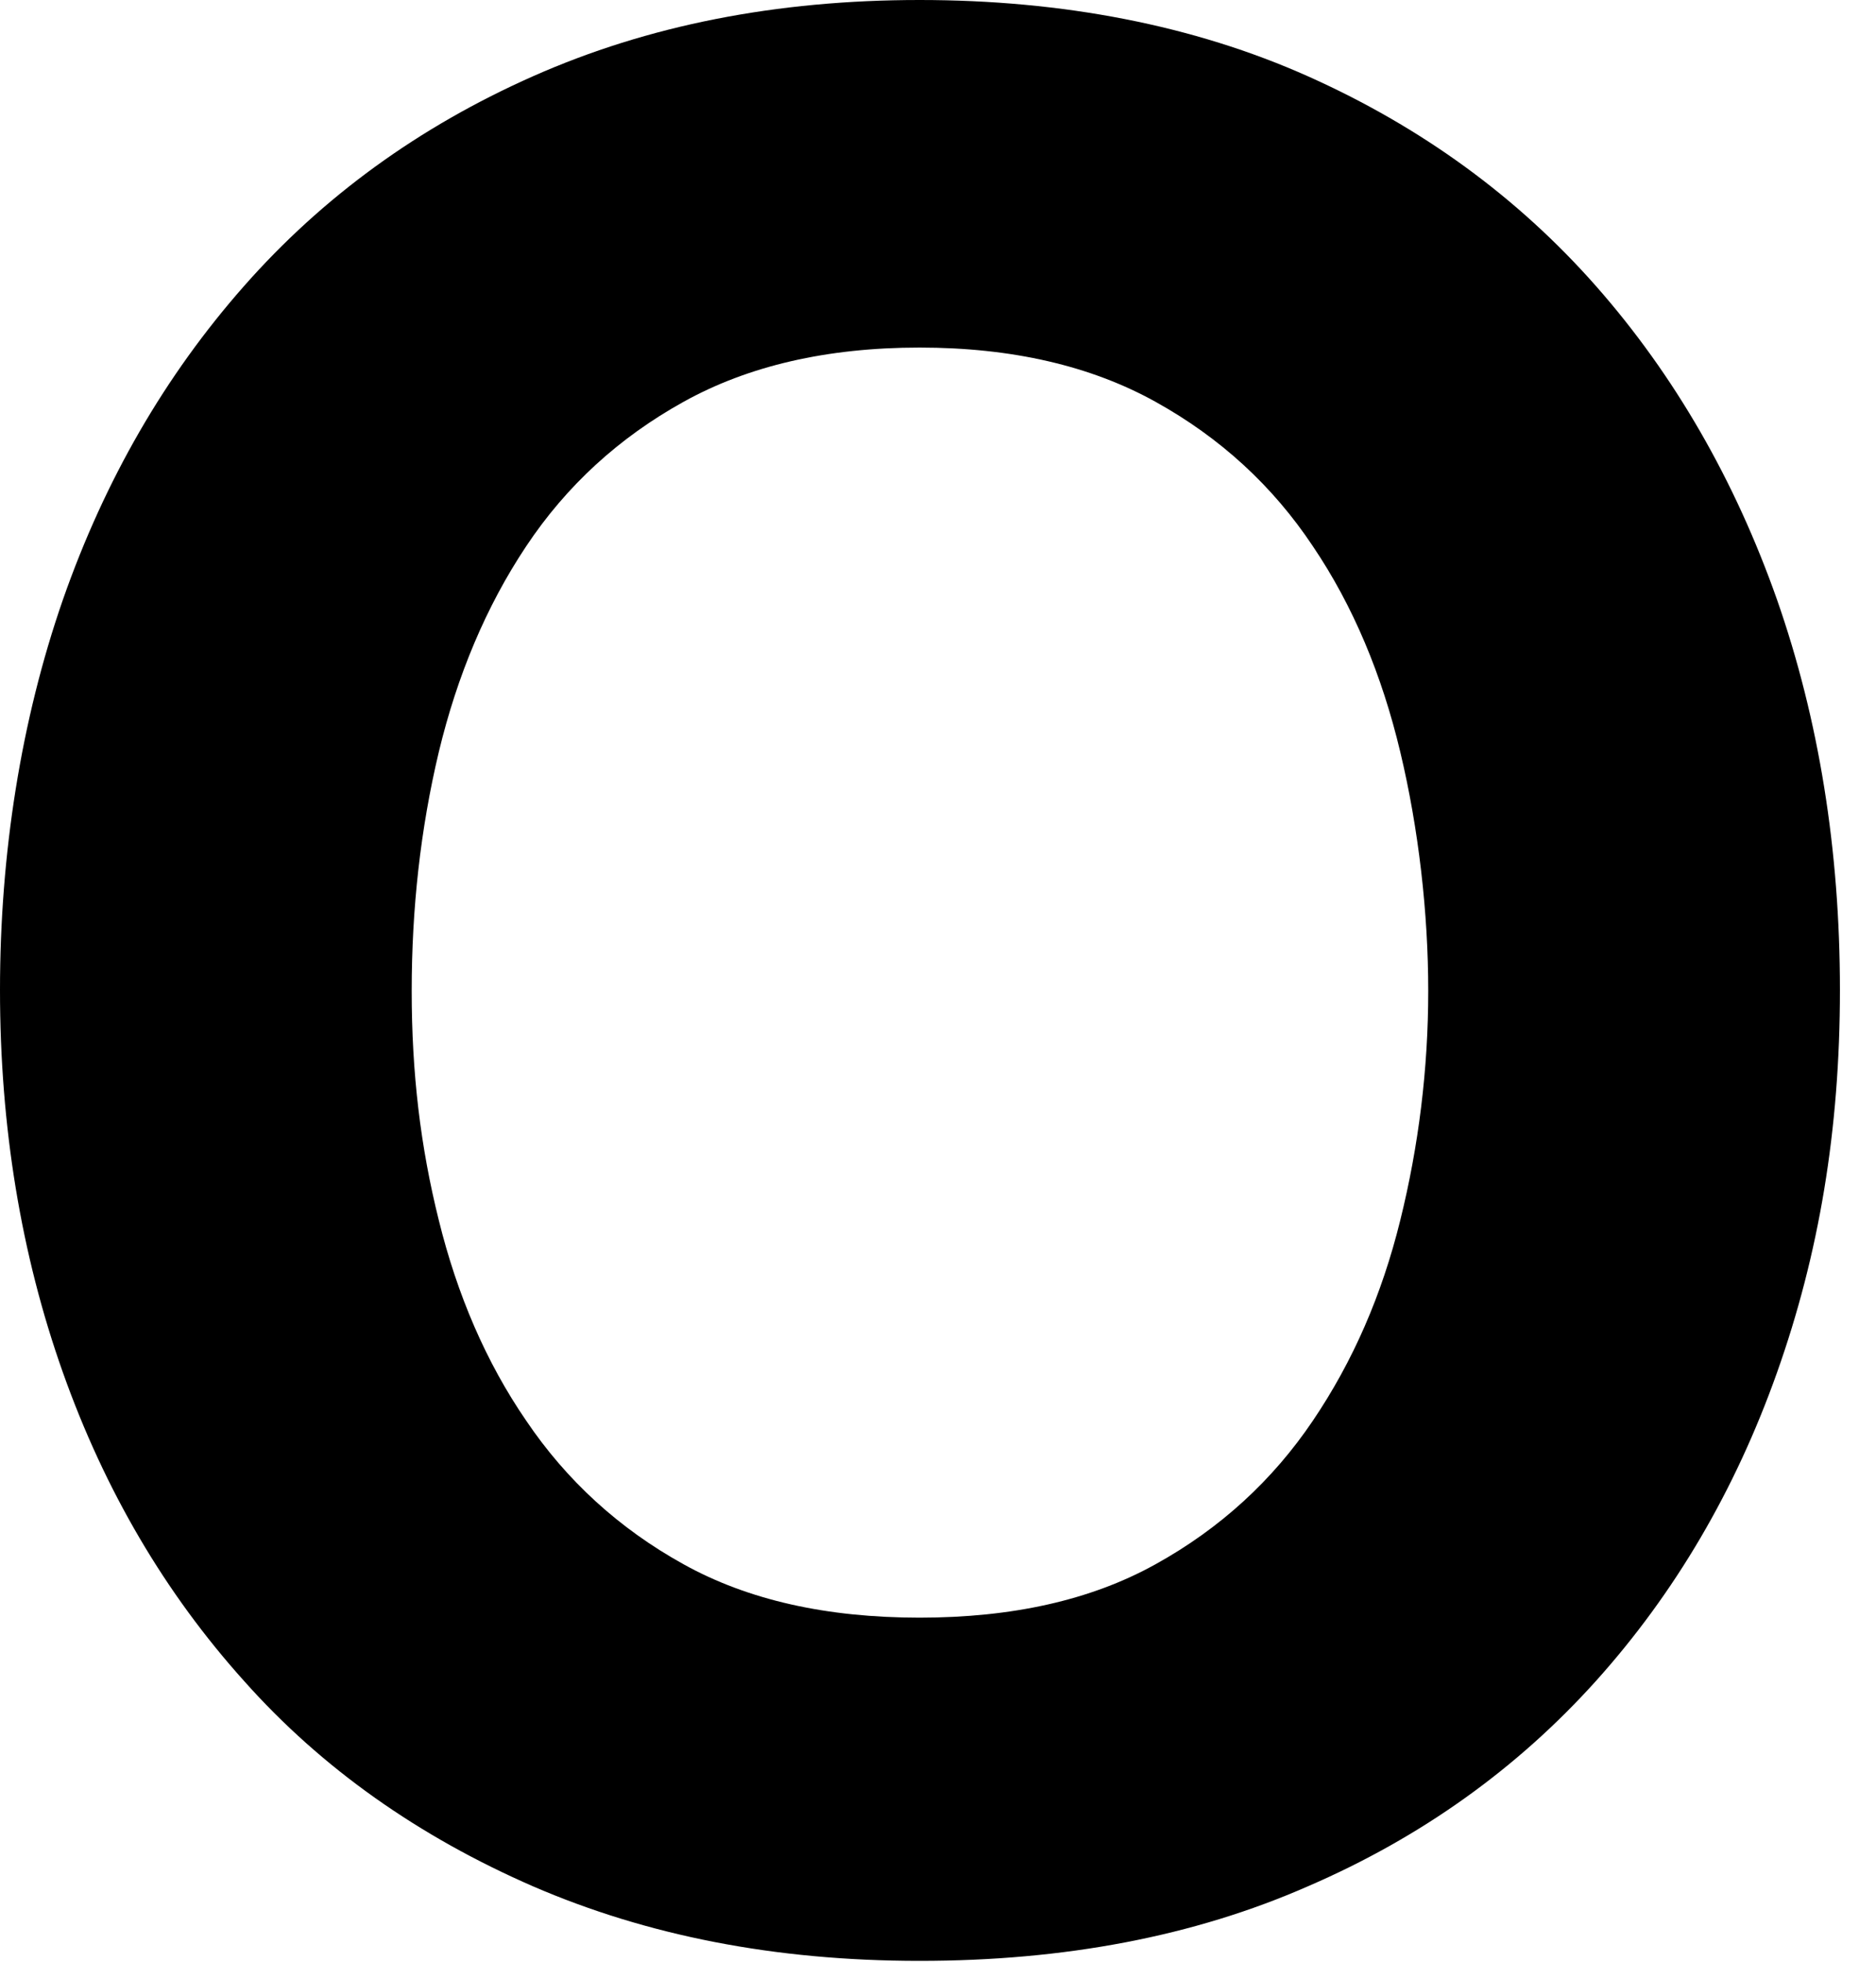 <?xml version="1.0" encoding="utf-8"?>
<svg xmlns="http://www.w3.org/2000/svg" fill="none" height="100%" overflow="visible" preserveAspectRatio="none" style="display: block;" viewBox="0 0 22 23" width="100%">
<path d="M0.738 7.03C1.23 5.624 1.937 4.403 2.86 3.356C3.782 2.309 4.91 1.488 6.253 0.893C7.596 0.298 9.102 0 10.784 0C12.465 0 14.002 0.298 15.335 0.893C16.667 1.488 17.795 2.309 18.718 3.356C19.64 4.403 20.347 5.635 20.839 7.03C21.331 8.436 21.577 9.966 21.577 11.608C21.577 13.25 21.331 14.707 20.839 16.093C20.347 17.478 19.64 18.679 18.718 19.706C17.795 20.732 16.667 21.543 15.335 22.117C14.002 22.702 12.485 22.99 10.784 22.99C9.082 22.99 7.585 22.692 6.253 22.117C4.91 21.532 3.772 20.732 2.86 19.706C1.937 18.679 1.23 17.478 0.738 16.093C0.246 14.707 0 13.209 0 11.608C0 10.007 0.246 8.447 0.738 7.03ZM5.146 14.307C5.361 15.179 5.699 15.97 6.171 16.657C6.642 17.355 7.257 17.92 8.016 18.34C8.774 18.761 9.697 18.966 10.784 18.966C11.87 18.966 12.793 18.761 13.551 18.34C14.31 17.92 14.925 17.355 15.396 16.657C15.868 15.959 16.206 15.179 16.421 14.307C16.637 13.435 16.749 12.531 16.749 11.618C16.749 10.705 16.637 9.719 16.421 8.816C16.206 7.913 15.868 7.102 15.396 6.404C14.925 5.696 14.31 5.132 13.551 4.711C12.793 4.29 11.87 4.075 10.784 4.075C9.697 4.075 8.774 4.29 8.016 4.711C7.257 5.132 6.642 5.696 6.171 6.404C5.699 7.112 5.361 7.923 5.146 8.816C4.931 9.719 4.828 10.653 4.828 11.618C4.828 12.583 4.931 13.445 5.146 14.307Z" fill="black" id="Vector"/>
</svg>